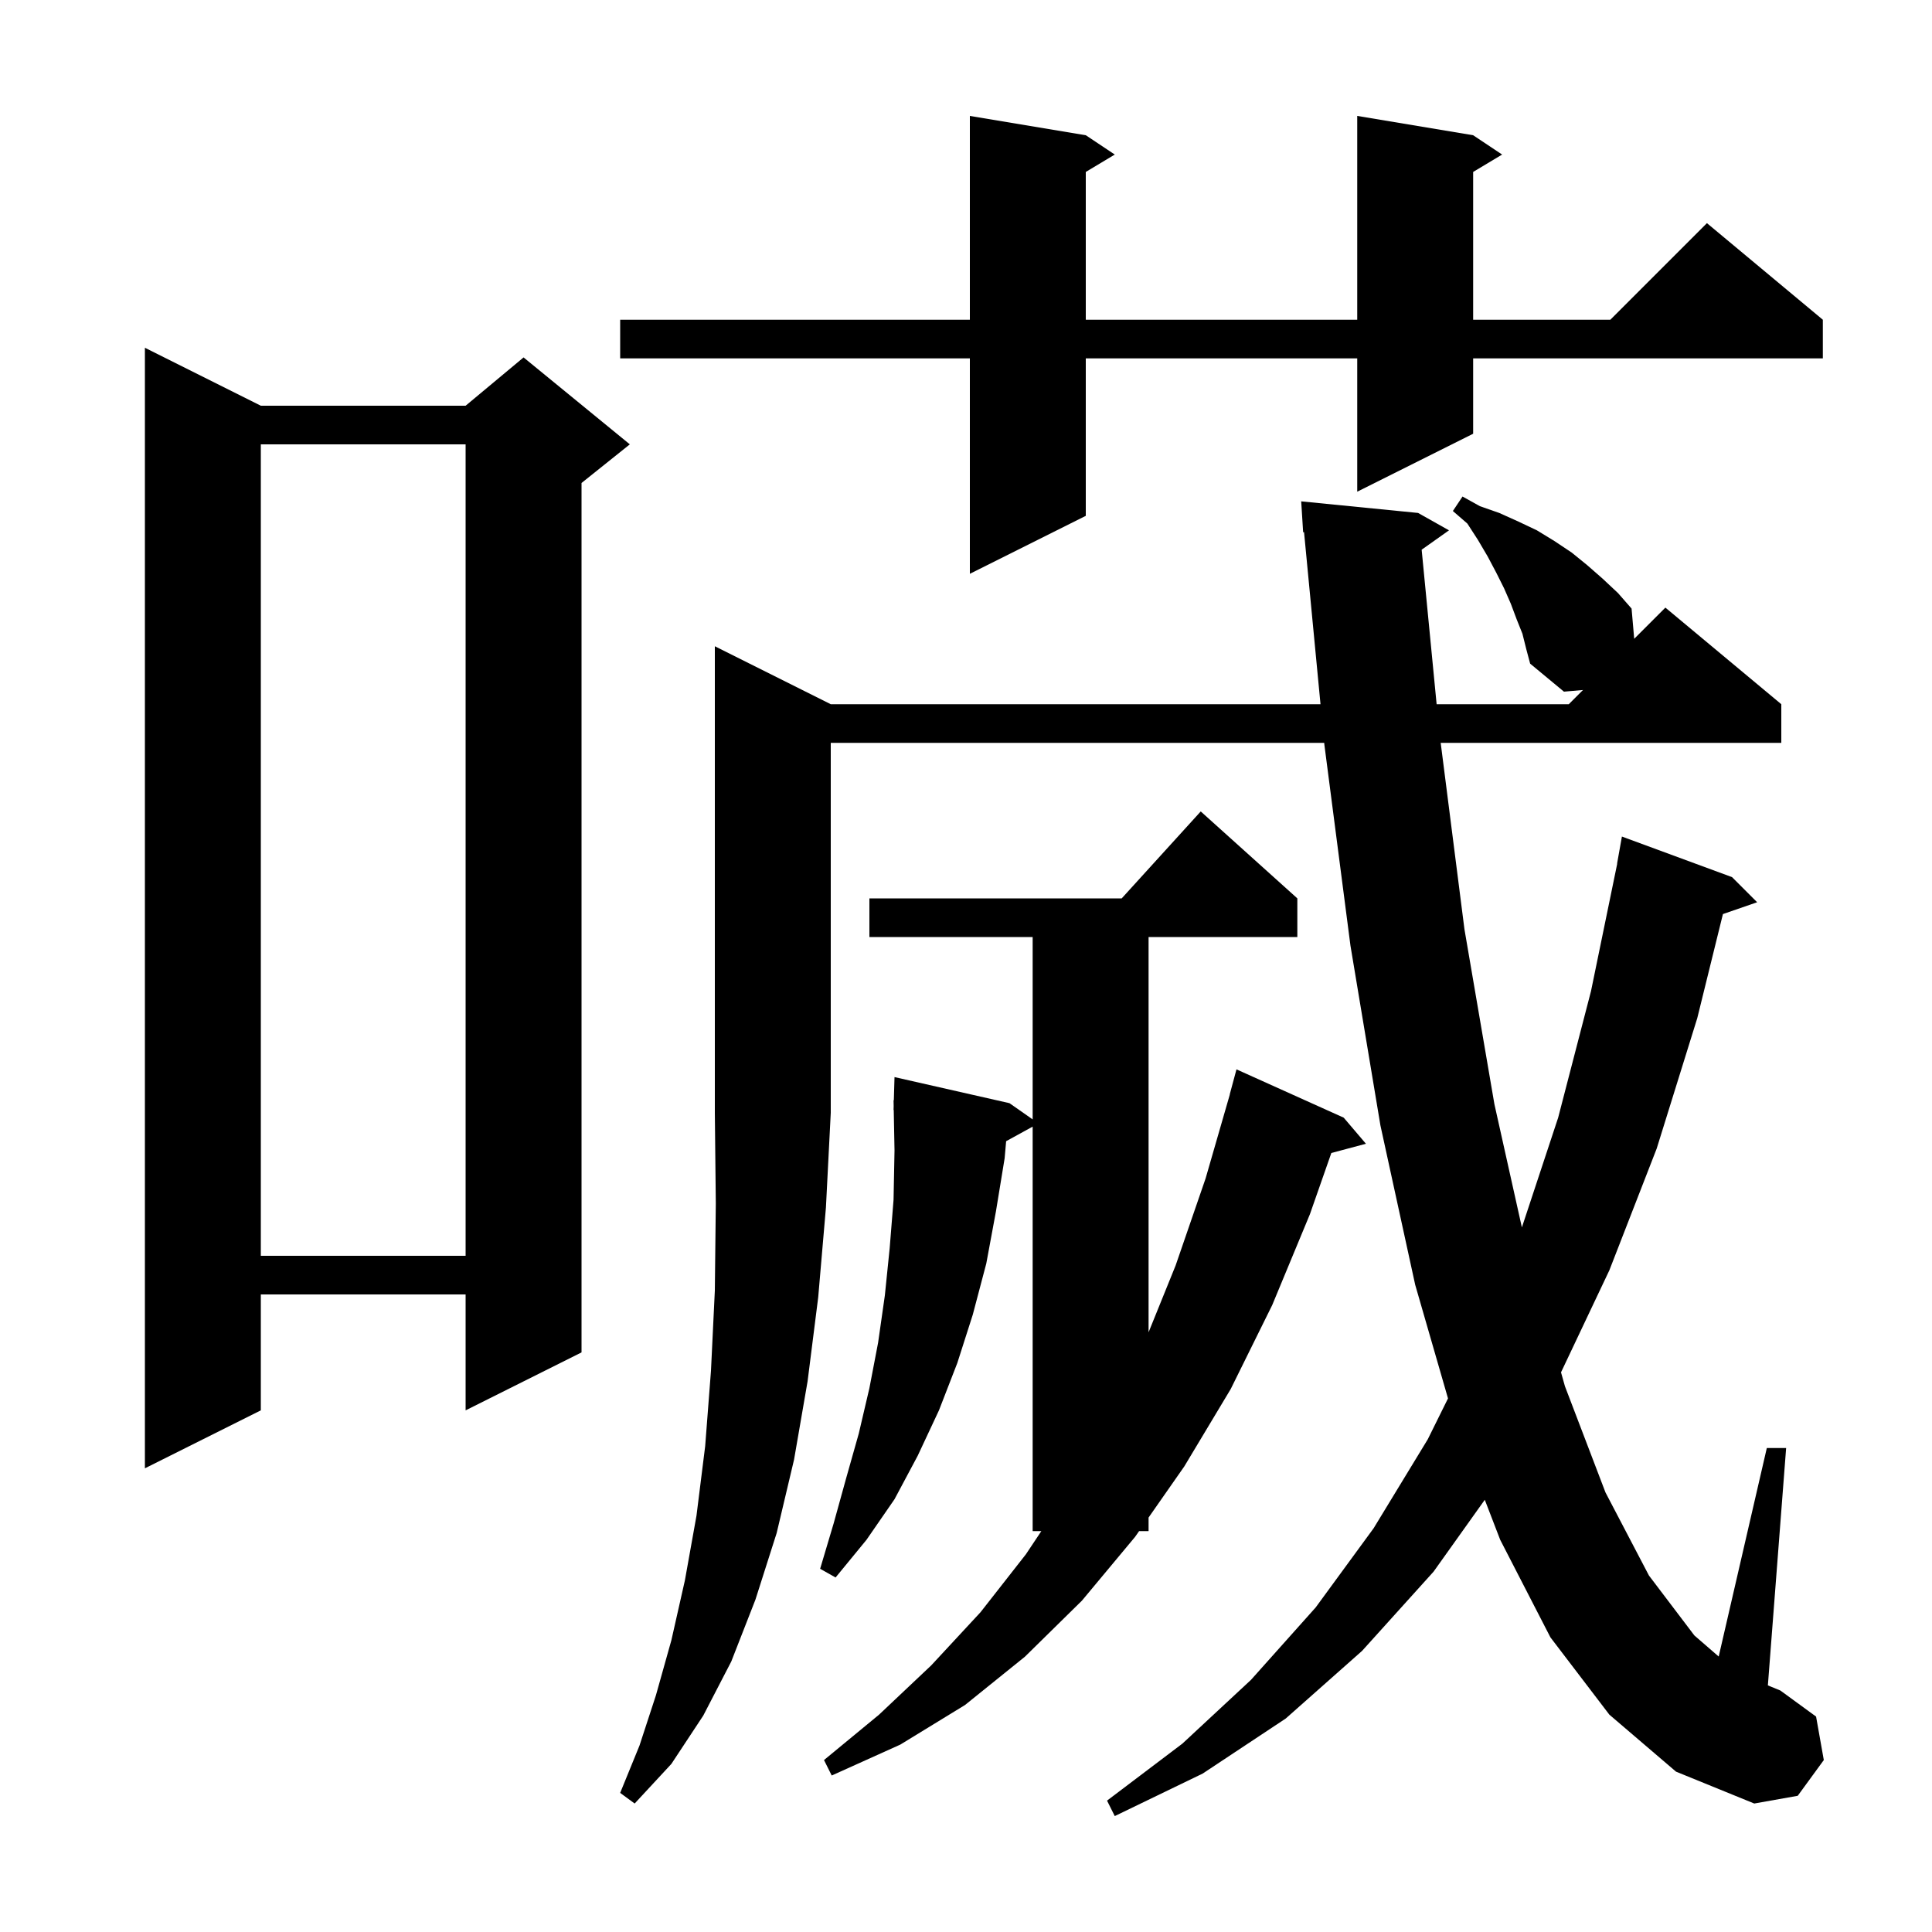 <svg xmlns="http://www.w3.org/2000/svg" xmlns:xlink="http://www.w3.org/1999/xlink" version="1.1" baseProfile="full" viewBox="0 0 200 200" width="200" height="200"><g fill="currentColor"><path d="M 86.0 72.9 L 136.698 72.9 L 134.994 55.084 L 134.9 55.1 L 134.7 51.9 L 146.8 53.1 L 150.0 54.9 L 147.169 56.905 L 148.719 72.9 L 162.4 72.9 L 163.871 71.429 L 161.9 71.6 L 158.4 68.7 L 158.0 67.2 L 157.6 65.6 L 157.0 64.1 L 156.4 62.5 L 155.7 60.9 L 154.9 59.3 L 154.0 57.6 L 153.0 55.9 L 151.9 54.2 L 150.4 52.9 L 151.4 51.4 L 153.2 52.4 L 155.2 53.1 L 157.2 54.0 L 159.1 54.9 L 160.9 56.0 L 162.7 57.2 L 164.3 58.5 L 165.9 59.9 L 167.5 61.4 L 168.9 63.0 L 169.172 66.128 L 172.4 62.9 L 184.4 72.9 L 184.4 76.9 L 149.14 76.9 L 151.6 96.2 L 154.7 114.3 L 157.545 127.06 L 161.3 115.7 L 164.7 102.6 L 167.415 89.402 L 167.4 89.4 L 167.9 86.6 L 179.3 90.8 L 181.9 93.4 L 178.357 94.624 L 175.7 105.4 L 171.5 118.9 L 166.6 131.5 L 161.596 142.064 L 162.0 143.5 L 166.2 154.5 L 170.7 163.1 L 175.4 169.3 L 177.919 171.483 L 182.9 149.9 L 184.9 149.9 L 183.01 174.472 L 184.3 175.0 L 188.0 177.7 L 188.8 182.2 L 186.1 185.9 L 181.6 186.7 L 173.5 183.4 L 166.6 177.5 L 160.5 169.5 L 155.3 159.4 L 153.704 155.258 L 148.4 162.7 L 141.0 170.9 L 133.1 177.9 L 124.5 183.6 L 115.4 188.0 L 114.6 186.4 L 122.4 180.5 L 129.5 173.9 L 136.2 166.4 L 142.2 158.2 L 147.8 149.0 L 149.897 144.764 L 146.5 133.0 L 142.9 116.5 L 139.8 97.9 L 137.1 77.1 L 137.081 76.9 L 86.0 76.9 L 86.0 115.2 L 85.5 125.0 L 84.7 134.3 L 83.6 143.0 L 82.2 151.1 L 80.4 158.7 L 78.2 165.6 L 75.7 172.0 L 72.8 177.6 L 69.5 182.6 L 65.7 186.7 L 64.2 185.6 L 66.2 180.7 L 67.9 175.5 L 69.5 169.8 L 70.9 163.6 L 72.1 156.9 L 73.0 149.7 L 73.6 141.9 L 74.0 133.6 L 74.1 124.6 L 74.0 115.2 L 74.0 66.9 Z M 134.3 93.0 L 134.3 97.0 L 118.9 97.0 L 118.9 137.918 L 121.7 131.0 L 124.8 122.0 L 127.311 113.302 L 127.3 113.3 L 128.0 110.7 L 139.1 115.7 L 141.4 118.4 L 137.819 119.359 L 135.6 125.7 L 131.7 135.1 L 127.4 143.8 L 122.6 151.8 L 118.9 157.096 L 118.9 158.5 L 117.919 158.5 L 117.5 159.1 L 112.0 165.7 L 106.1 171.5 L 99.9 176.5 L 93.2 180.6 L 86.1 183.8 L 85.3 182.2 L 91.0 177.5 L 96.4 172.4 L 101.5 166.9 L 106.2 160.9 L 107.8 158.5 L 106.9 158.5 L 106.9 116.629 L 104.155 118.137 L 104.0 119.9 L 103.1 125.4 L 102.1 130.8 L 100.7 136.1 L 99.1 141.1 L 97.2 146.0 L 95.0 150.7 L 92.6 155.2 L 89.7 159.4 L 86.5 163.3 L 84.9 162.4 L 86.3 157.7 L 87.6 153.0 L 88.9 148.4 L 90.0 143.7 L 90.9 139.0 L 91.6 134.1 L 92.1 129.2 L 92.5 124.2 L 92.6 119.1 L 92.519 114.899 L 92.5 114.9 L 92.512 114.505 L 92.5 113.9 L 92.529 113.901 L 92.6 111.5 L 104.5 114.2 L 106.9 115.88 L 106.9 97.0 L 90.0 97.0 L 90.0 93.0 L 116.118 93.0 L 124.3 84.0 Z M 27.0 42.0 L 48.2 42.0 L 54.2 37.0 L 65.2 46.0 L 60.2 50.0 L 60.2 140.0 L 48.2 146.0 L 48.2 134.0 L 27.0 134.0 L 27.0 146.0 L 15.0 152.0 L 15.0 36.0 Z M 27.0 46.0 L 27.0 130.0 L 48.2 130.0 L 48.2 46.0 Z M 152.5 14.0 L 155.5 16.0 L 152.5 17.8 L 152.5 33.1 L 166.7 33.1 L 176.7 23.1 L 188.7 33.1 L 188.7 37.1 L 152.5 37.1 L 152.5 44.9 L 140.5 50.9 L 140.5 37.1 L 112.4 37.1 L 112.4 53.4 L 100.4 59.4 L 100.4 37.1 L 64.2 37.1 L 64.2 33.1 L 100.4 33.1 L 100.4 12.0 L 112.4 14.0 L 115.4 16.0 L 112.4 17.8 L 112.4 33.1 L 140.5 33.1 L 140.5 12.0 Z "/></g></svg>